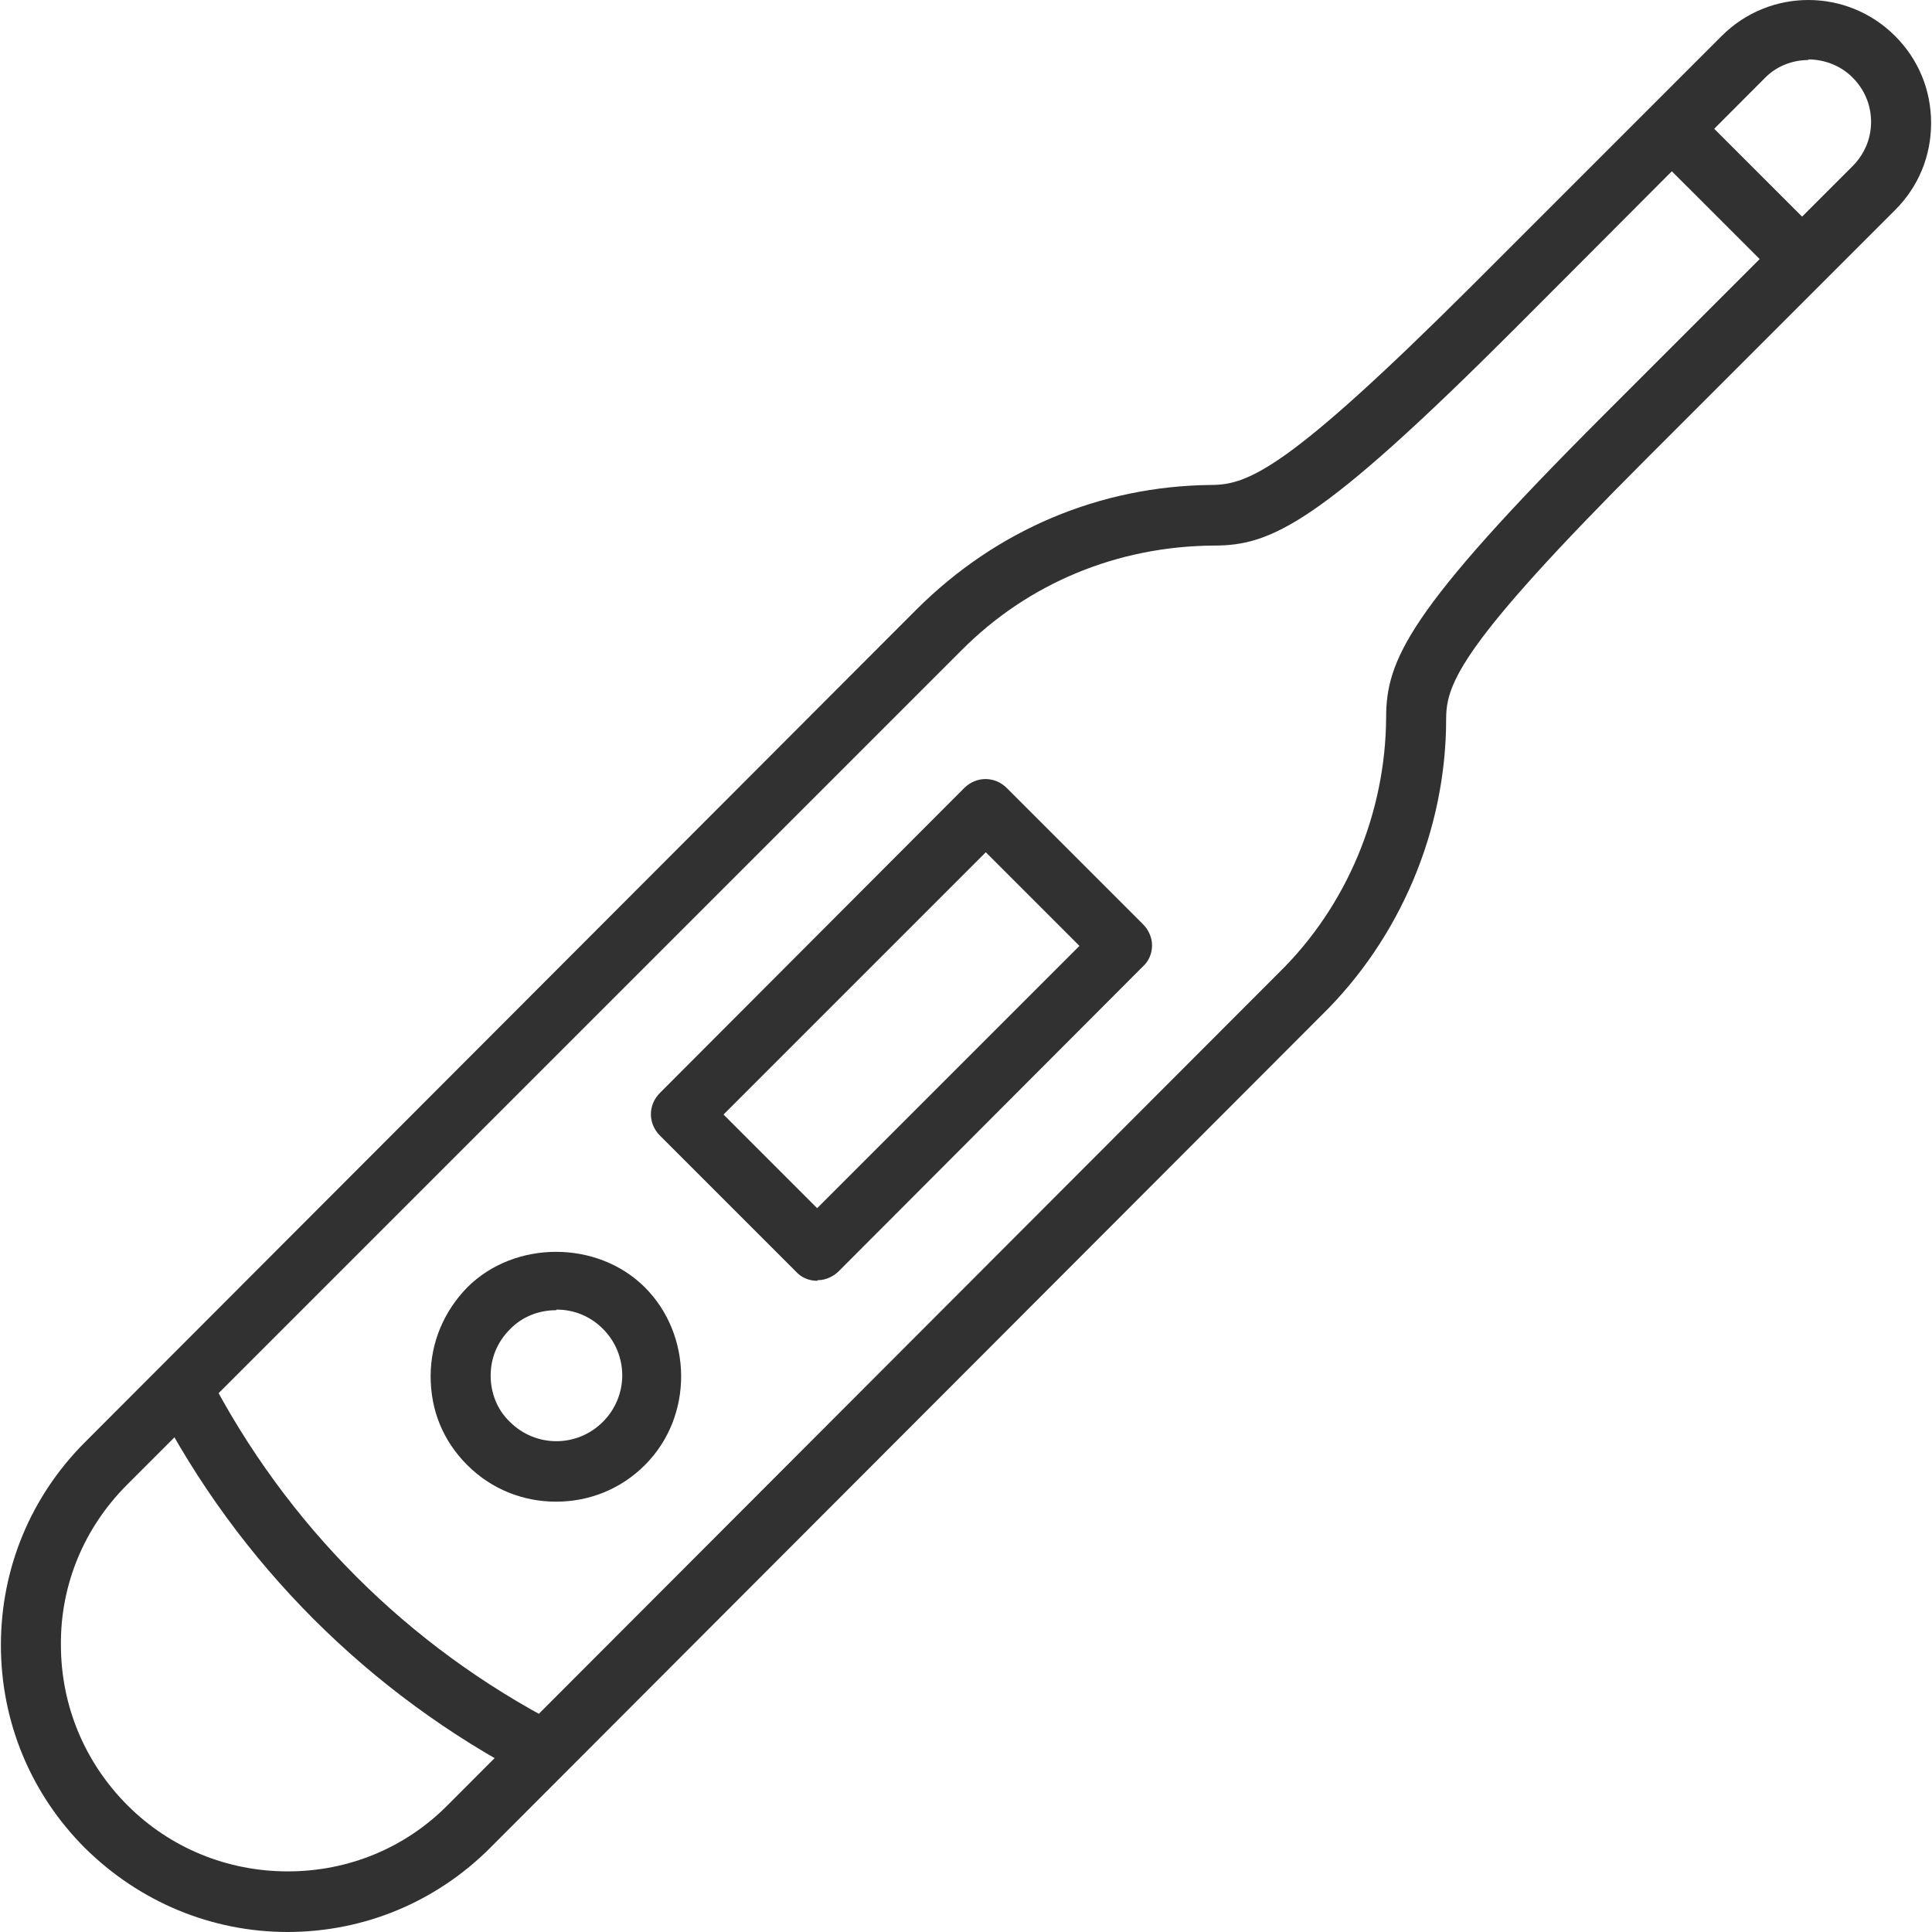 <svg xmlns="http://www.w3.org/2000/svg" id="Layer_162fc08bca4463" viewBox="0 0 32.16 32.19" aria-hidden="true" width="58" height="58" style="fill: url(&quot;#CerosGradient_ide6f959d9a&quot;); width: 58px; height: 58px; display: block; transform: scale(1, 1); transition-property: none;"><defs><linearGradient class="cerosgradient" data-cerosgradient="true" id="CerosGradient_ide6f959d9a" gradientUnits="userSpaceOnUse" x1="50%" y1="100%" x2="50%" y2="0%"><stop offset="0%" stop-color="#313131" style="transition-property: none;"></stop><stop offset="100%" stop-color="#313131" style="transition-property: none;"></stop></linearGradient><linearGradient></linearGradient><style>.cls-1-62fc08bca4463{fill:#2c2865;}</style></defs><path class="cls-1-62fc08bca4463" d="M4.78,32.19c-1.27,0-2.47-.5-3.38-1.4C.5,29.89,0,28.69,0,27.41c0-1.28,.5-2.48,1.4-3.38L15.25,10.16c1.34-1.34,3.07-2.06,4.91-2.08,.62,0,1.27-.25,4.36-3.33L28.67,.6c.8-.8,2.09-.8,2.89,0,.39,.39,.6,.9,.6,1.45,0,.55-.21,1.06-.6,1.45l-4.15,4.15c-3.09,3.09-3.33,3.74-3.33,4.33,0,1.84-.76,3.65-2.08,4.94l-13.85,13.87c-.9,.9-2.1,1.4-3.38,1.4h0ZM30.12,1c-.27,0-.54,.1-.74,.31l-4.15,4.16c-3.26,3.26-4.06,3.62-5.02,3.62-1.61,.01-3.1,.63-4.21,1.75L2.1,24.74c-.71,.71-1.11,1.66-1.1,2.67,0,1.01,.4,1.96,1.11,2.67,.71,.71,1.66,1.1,2.67,1.1h0c1.01,0,1.96-.39,2.67-1.11l13.85-13.87h0c1.13-1.11,1.77-2.66,1.78-4.24,0-.96,.36-1.78,3.62-5.04l4.15-4.15c.2-.2,.31-.46,.31-.74,0-.28-.11-.54-.31-.74-.2-.2-.47-.3-.74-.3Z" style="fill: url(&quot;#CerosGradient_ide6f959d9a&quot;); transition-property: none;"></path><rect class="cls-1-62fc08bca4463" x="28.43" y="1.68" width="1" height="3.09" transform="translate(6.19 21.41) rotate(-45.01)" style="fill: url(&quot;#CerosGradient_ide6f959d9a&quot;); transition-property: none;"></rect><path class="cls-1-62fc08bca4463" d="M8.82,29.62h0c-2.69-1.4-4.86-3.57-6.25-6.26l.89-.46c1.3,2.51,3.32,4.53,5.83,5.83l-.45,.89Z" style="fill: url(&quot;#CerosGradient_ide6f959d9a&quot;); transition-property: none;"></path><path class="cls-1-62fc08bca4463" d="M13.6,21.34c-.13,0-.26-.05-.35-.15l-2.27-2.27c-.2-.2-.2-.51,0-.71l5.07-5.08c.2-.2,.51-.2,.71,0l2.27,2.27c.09,.09,.15,.22,.15,.35s-.05,.26-.15,.35l-5.07,5.08c-.09,.09-.22,.15-.35,.15Zm-1.56-2.77l1.56,1.56,4.37-4.37-1.56-1.56-4.37,4.37Z" style="fill: url(&quot;#CerosGradient_ide6f959d9a&quot;); transition-property: none;"></path><path class="cls-1-62fc08bca4463" d="M9.25,25.02c-.54,0-1.07-.2-1.48-.61s-.61-.92-.61-1.48,.22-1.08,.61-1.48c.79-.79,2.17-.79,2.96,0s.82,2.14,0,2.96h0c-.41,.41-.94,.61-1.48,.61Zm0-3.19c-.29,0-.57,.11-.77,.32-.21,.21-.32,.48-.32,.77s.11,.57,.32,.77c.43,.43,1.12,.43,1.55,0s.43-1.12,0-1.55c-.21-.21-.48-.32-.77-.32Z" style="fill: url(&quot;#CerosGradient_ide6f959d9a&quot;); transition-property: none;"></path></svg>